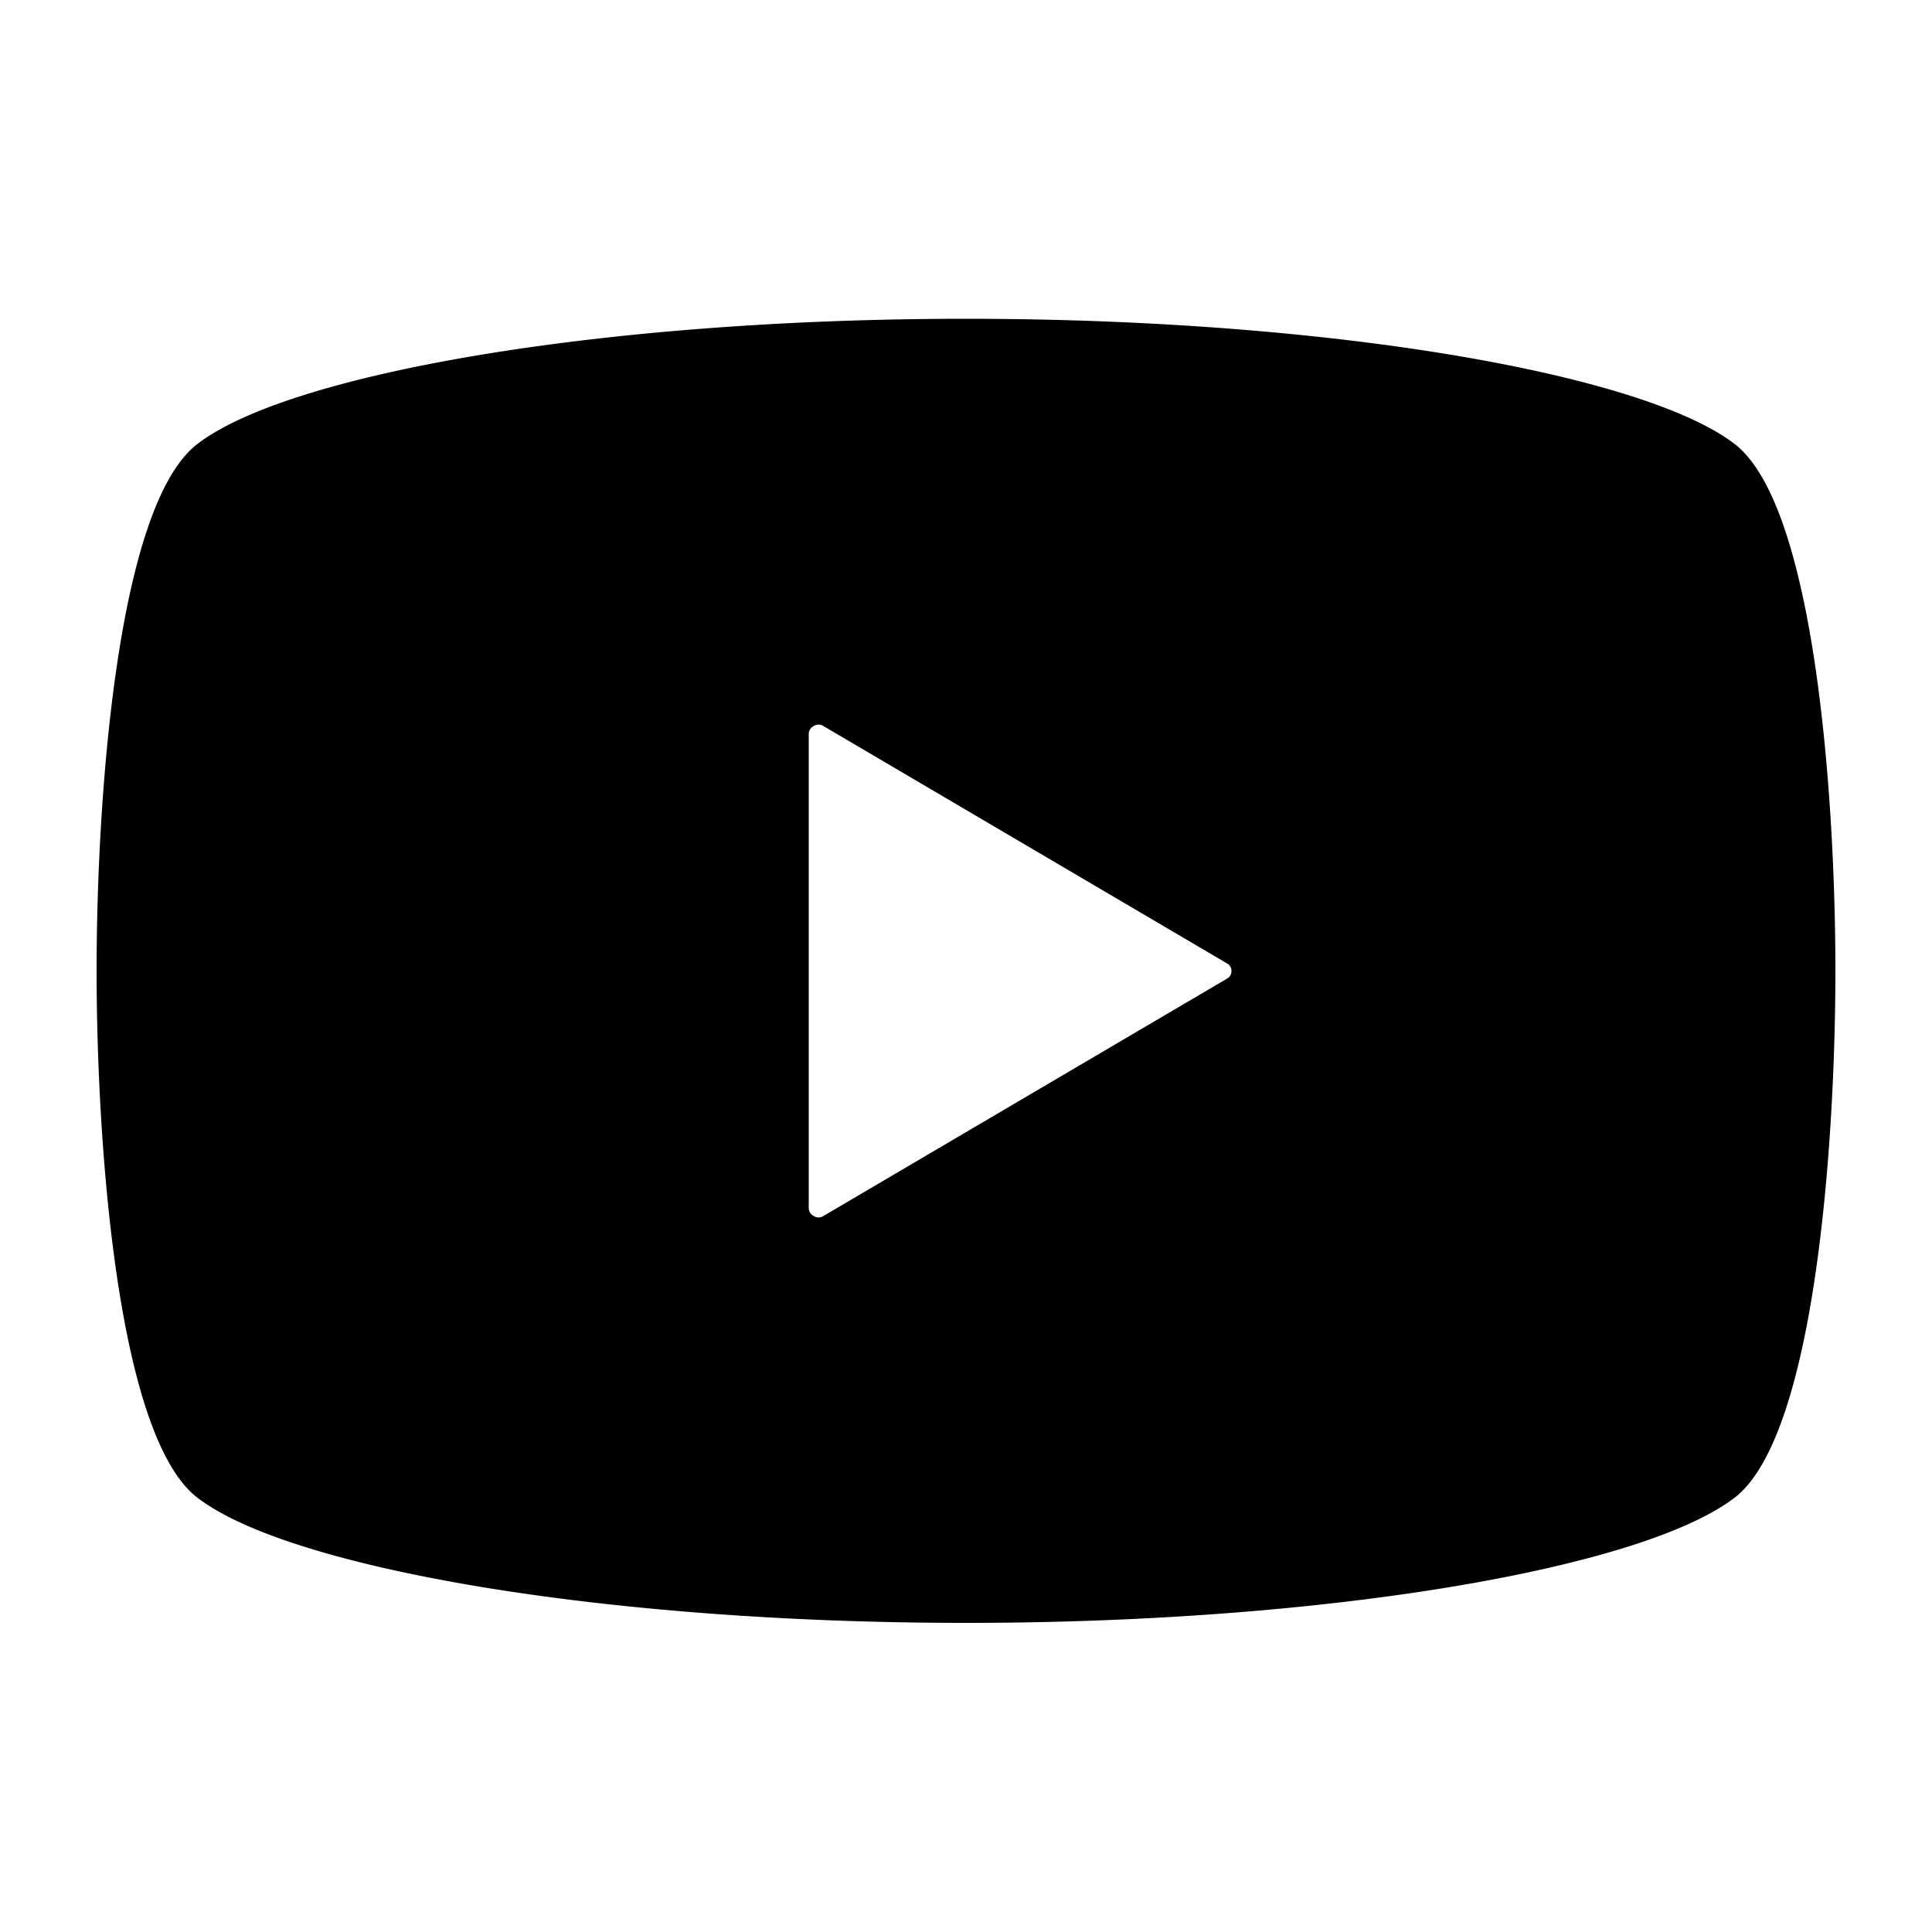 <svg id="レイヤー_1" data-name="レイヤー 1" xmlns="http://www.w3.org/2000/svg" viewBox="0 0 50 50"><title>icon-youtube</title><path d="M44.93,11.52C42.62,9.69,34.49,8.25,25,8.25S7.38,9.69,5.07,11.52C3,13.2,2.5,20.81,2.5,25.12S3,37.05,5.07,38.73C7.38,40.56,15.51,42,25,42s17.62-1.44,19.93-3.27C47,37.05,47.5,29.44,47.5,25.12S47,13.2,44.93,11.52ZM31.75,25.33,21.31,31.47a.23.23,0,0,1-.25,0,.23.23,0,0,1-.13-.21V19a.23.23,0,0,1,.13-.21.23.23,0,0,1,.25,0l10.44,6.14a.22.22,0,0,1,.12.2A.22.22,0,0,1,31.75,25.33Z"/></svg>
